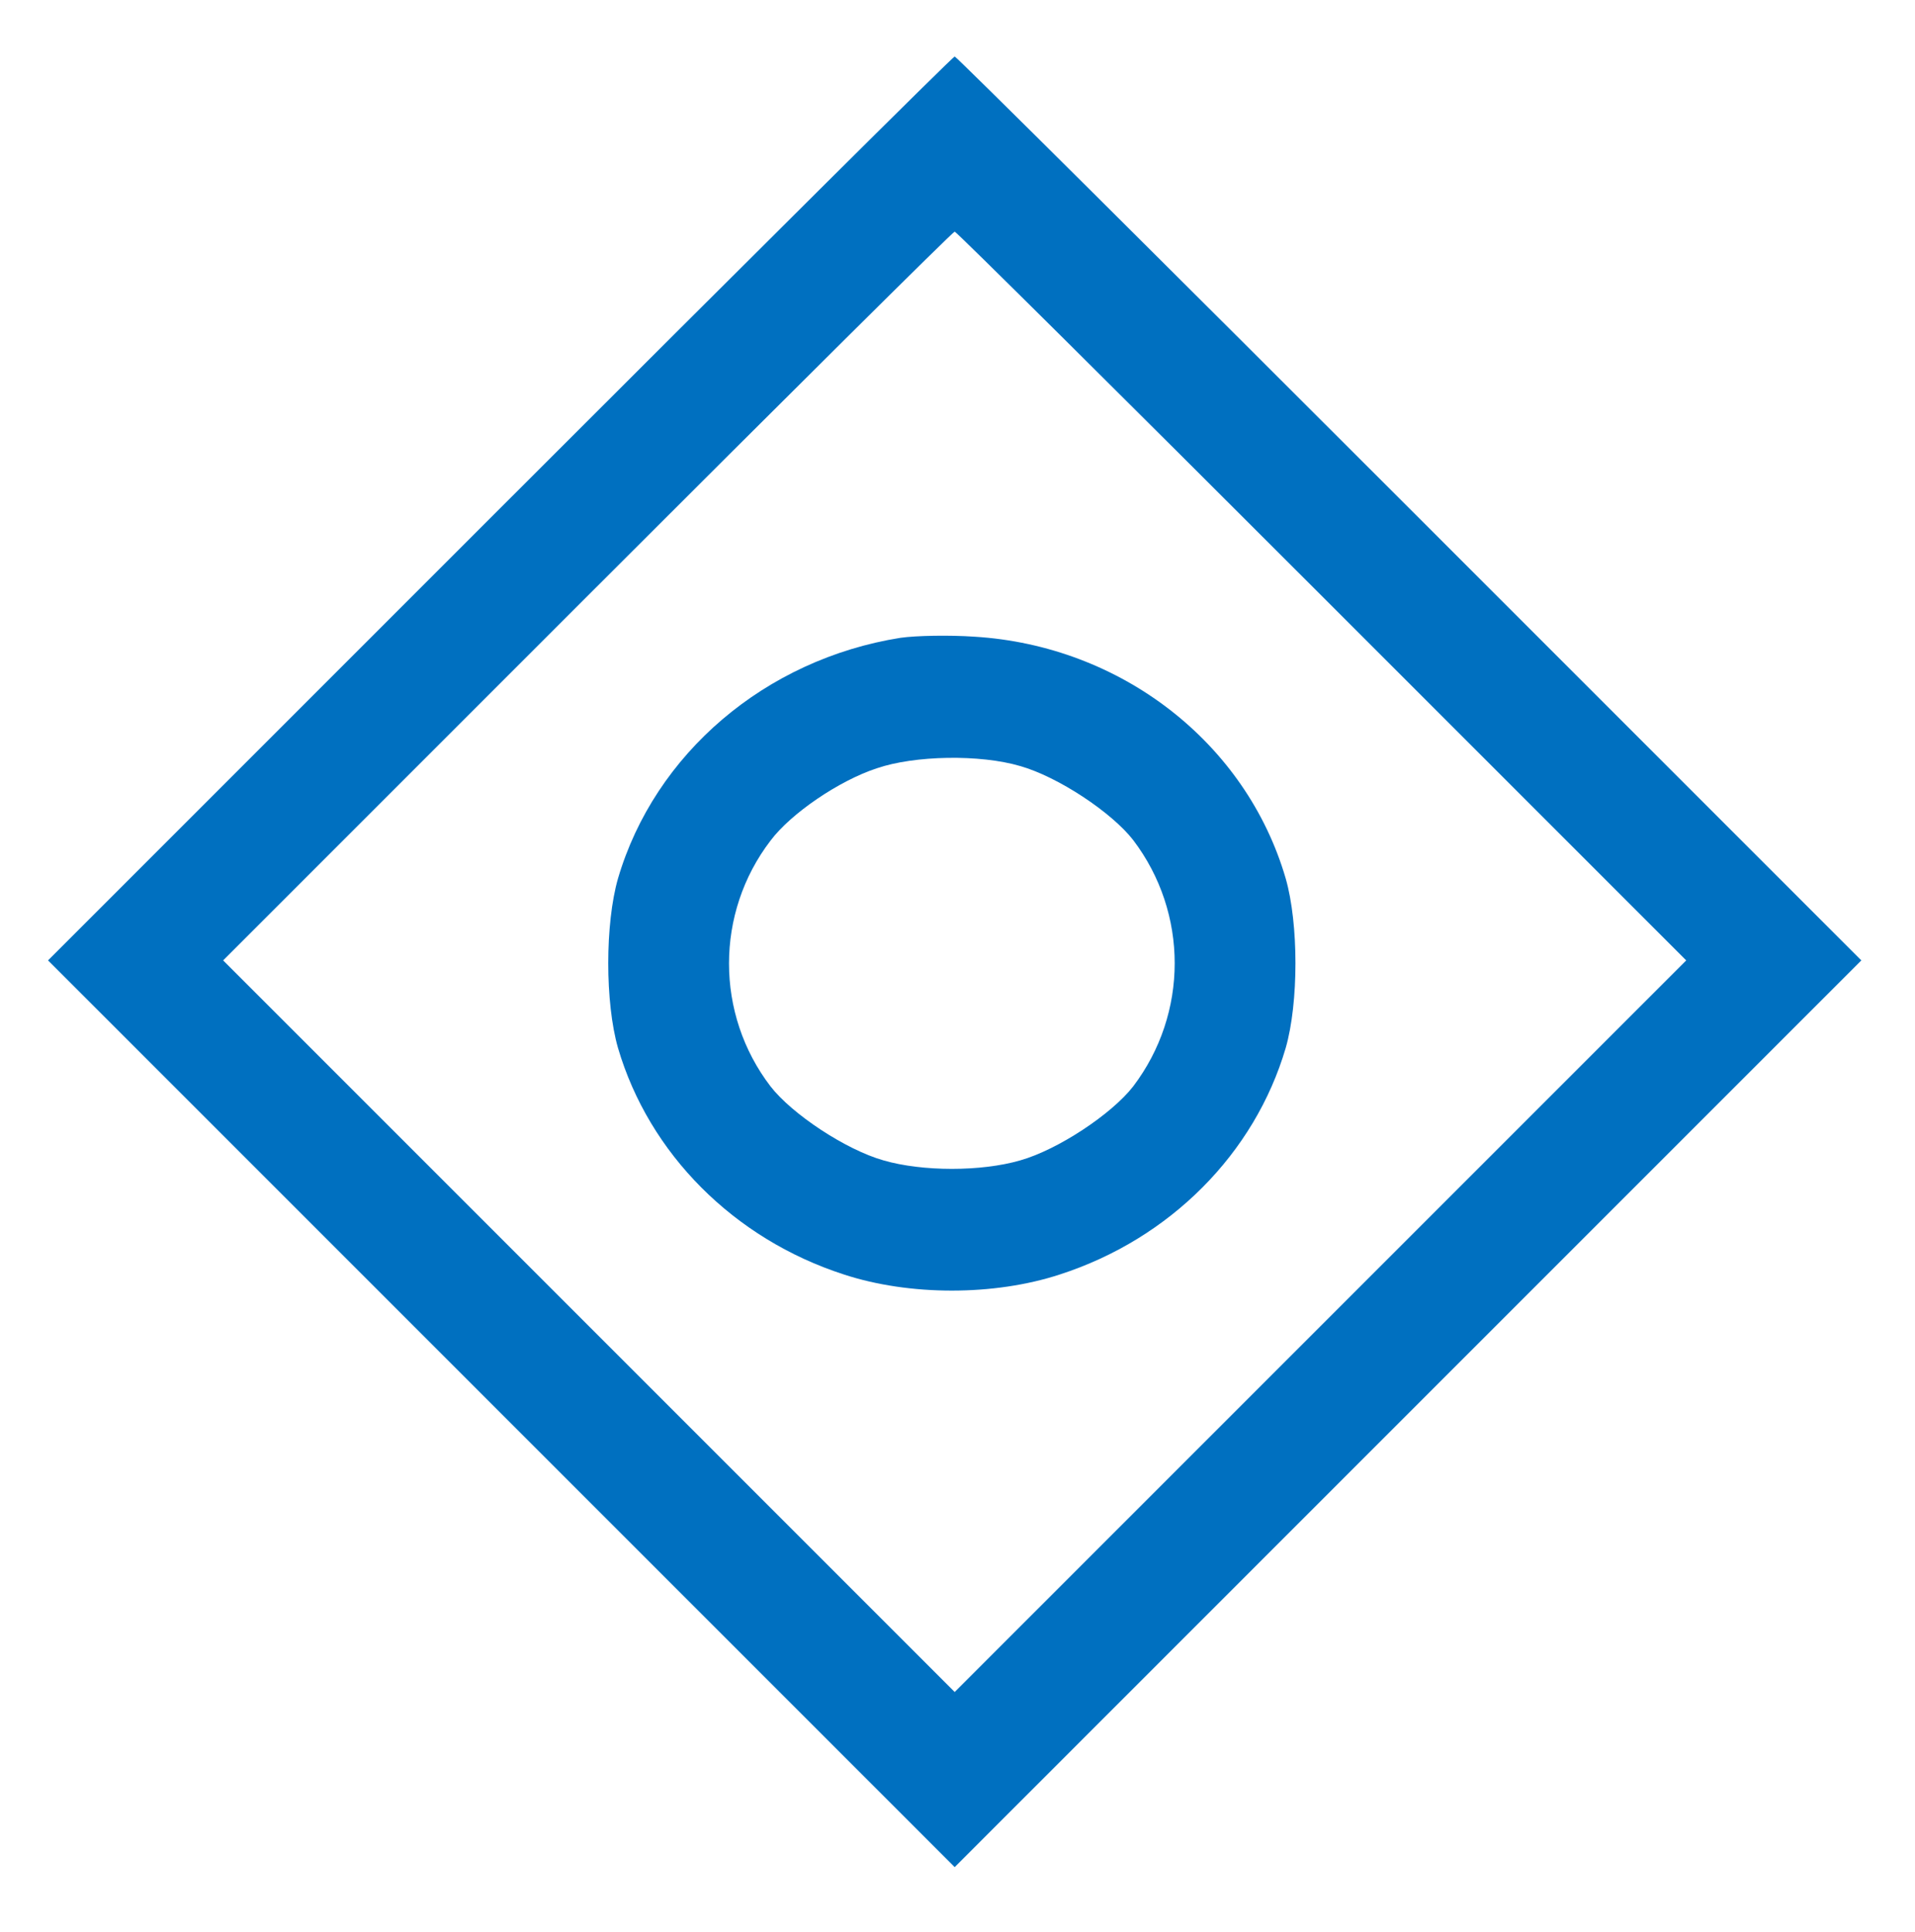 ﻿<?xml version="1.0" encoding="utf-8"?>
<svg version="1.2" width="452" height="456" viewBox="0 0 339 342" baseProfile="tiny-ps" xmlns="http://www.w3.org/2000/svg">
  <title>Amvi.group</title>
  <g fill="#0070C0">
    <path d="m88.5 90-80 80 80.3 80.3 80.2 80.2 80.2-80.2 80.3-80.3-80-80c-44-44-80.2-80-80.5-80-.3 0-36.5 36-80.5 80zM234 105.5l64.5 64.5-64.8 64.8-64.7 64.7-64.7-64.7L39.5 170l64.5-64.5C139.5 70 168.7 41 169 41c.3 0 29.5 29 65 64.5z" />
    <path d="M159.4 112.9c-23.9 3.8-43.5 20.5-50 42.6-2.3 8-2.3 22 0 30 5.5 18.7 20.5 33.8 40 40.1 11.6 3.8 26.6 3.8 38.2 0 19.5-6.3 34.5-21.4 40-40.1 2.3-8 2.3-22 0-30-7-24-29.1-41.2-55.1-42.8-4.4-.3-10.3-.2-13.1.2zm21.2 22.7c6.7 1.9 16.2 8.2 20 13.1 9.8 12.9 9.8 30.7 0 43.6-3.8 4.9-13.3 11.2-20 13.1-6.9 2-17.3 2-24.2 0-6.7-1.9-16.2-8.2-20-13.1-9.8-12.8-9.8-30.7 0-43.5 3.6-4.8 12.1-10.6 18.8-12.8 6.7-2.3 18.3-2.5 25.4-.4z" />
  </g>
</svg>